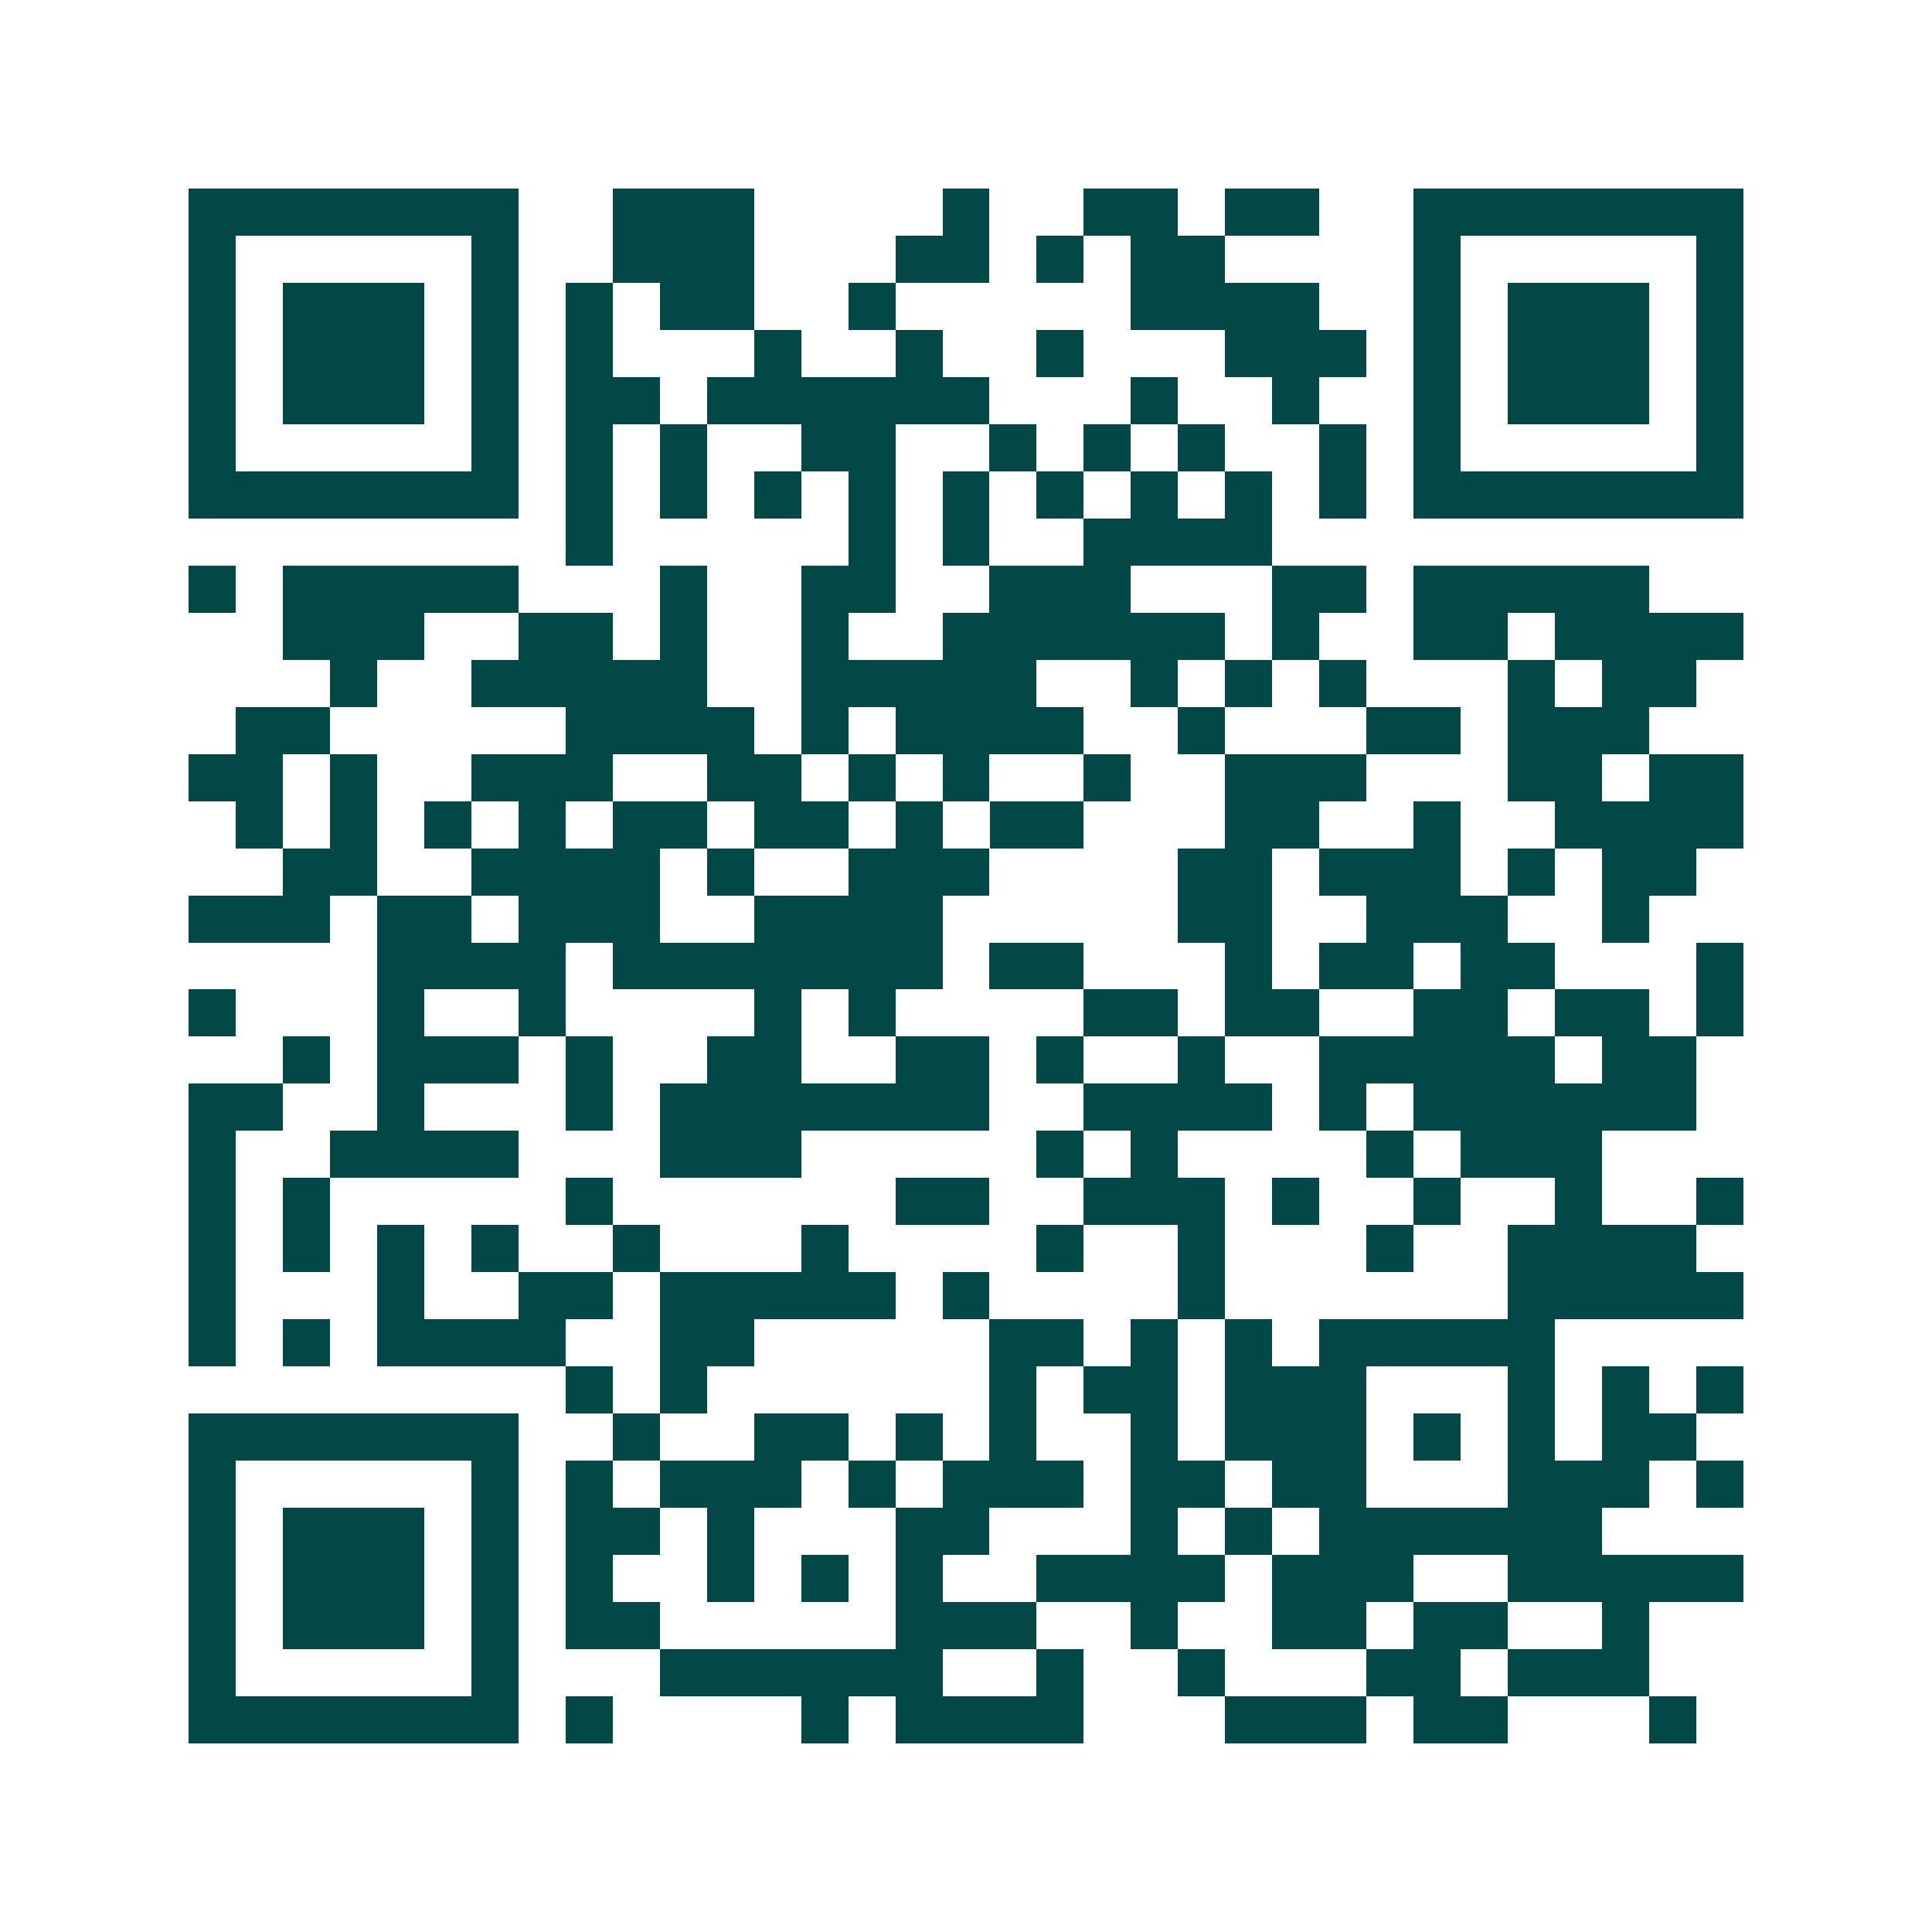 <svg xmlns="http://www.w3.org/2000/svg" width="200" height="200" viewBox="0 0 41 41" shape-rendering="crispEdges"><path fill="#ffffff" d="M0 0h41v41H0z"/><path stroke="#014847" d="M4 4.5h7m2 0h3m4 0h1m2 0h2m1 0h2m2 0h7M4 5.5h1m5 0h1m2 0h3m3 0h2m1 0h1m1 0h2m4 0h1m5 0h1M4 6.5h1m1 0h3m1 0h1m1 0h1m1 0h2m2 0h1m5 0h4m2 0h1m1 0h3m1 0h1M4 7.5h1m1 0h3m1 0h1m1 0h1m3 0h1m2 0h1m2 0h1m3 0h3m1 0h1m1 0h3m1 0h1M4 8.5h1m1 0h3m1 0h1m1 0h2m1 0h6m3 0h1m2 0h1m2 0h1m1 0h3m1 0h1M4 9.5h1m5 0h1m1 0h1m1 0h1m2 0h2m2 0h1m1 0h1m1 0h1m2 0h1m1 0h1m5 0h1M4 10.5h7m1 0h1m1 0h1m1 0h1m1 0h1m1 0h1m1 0h1m1 0h1m1 0h1m1 0h1m1 0h7M12 11.5h1m5 0h1m1 0h1m2 0h4M4 12.5h1m1 0h5m3 0h1m2 0h2m2 0h3m3 0h2m1 0h5M6 13.5h3m2 0h2m1 0h1m2 0h1m2 0h6m1 0h1m2 0h2m1 0h4M7 14.5h1m2 0h5m2 0h5m2 0h1m1 0h1m1 0h1m3 0h1m1 0h2M5 15.5h2m5 0h4m1 0h1m1 0h4m2 0h1m3 0h2m1 0h3M4 16.5h2m1 0h1m2 0h3m2 0h2m1 0h1m1 0h1m2 0h1m2 0h3m3 0h2m1 0h2M5 17.5h1m1 0h1m1 0h1m1 0h1m1 0h2m1 0h2m1 0h1m1 0h2m3 0h2m2 0h1m2 0h4M6 18.5h2m2 0h4m1 0h1m2 0h3m4 0h2m1 0h3m1 0h1m1 0h2M4 19.5h3m1 0h2m1 0h3m2 0h4m5 0h2m2 0h3m2 0h1M8 20.5h4m1 0h7m1 0h2m3 0h1m1 0h2m1 0h2m3 0h1M4 21.5h1m3 0h1m2 0h1m4 0h1m1 0h1m4 0h2m1 0h2m2 0h2m1 0h2m1 0h1M6 22.5h1m1 0h3m1 0h1m2 0h2m2 0h2m1 0h1m2 0h1m2 0h5m1 0h2M4 23.5h2m2 0h1m3 0h1m1 0h7m2 0h4m1 0h1m1 0h6M4 24.5h1m2 0h4m3 0h3m5 0h1m1 0h1m4 0h1m1 0h3M4 25.5h1m1 0h1m5 0h1m6 0h2m2 0h3m1 0h1m2 0h1m2 0h1m2 0h1M4 26.5h1m1 0h1m1 0h1m1 0h1m2 0h1m3 0h1m4 0h1m2 0h1m3 0h1m2 0h4M4 27.5h1m3 0h1m2 0h2m1 0h5m1 0h1m4 0h1m6 0h5M4 28.5h1m1 0h1m1 0h4m2 0h2m5 0h2m1 0h1m1 0h1m1 0h5M12 29.5h1m1 0h1m6 0h1m1 0h2m1 0h3m3 0h1m1 0h1m1 0h1M4 30.5h7m2 0h1m2 0h2m1 0h1m1 0h1m2 0h1m1 0h3m1 0h1m1 0h1m1 0h2M4 31.5h1m5 0h1m1 0h1m1 0h3m1 0h1m1 0h3m1 0h2m1 0h2m3 0h3m1 0h1M4 32.5h1m1 0h3m1 0h1m1 0h2m1 0h1m3 0h2m3 0h1m1 0h1m1 0h6M4 33.5h1m1 0h3m1 0h1m1 0h1m2 0h1m1 0h1m1 0h1m2 0h4m1 0h3m2 0h5M4 34.5h1m1 0h3m1 0h1m1 0h2m5 0h3m2 0h1m2 0h2m1 0h2m2 0h1M4 35.5h1m5 0h1m3 0h6m2 0h1m2 0h1m3 0h2m1 0h3M4 36.5h7m1 0h1m4 0h1m1 0h4m3 0h3m1 0h2m3 0h1"/></svg>
